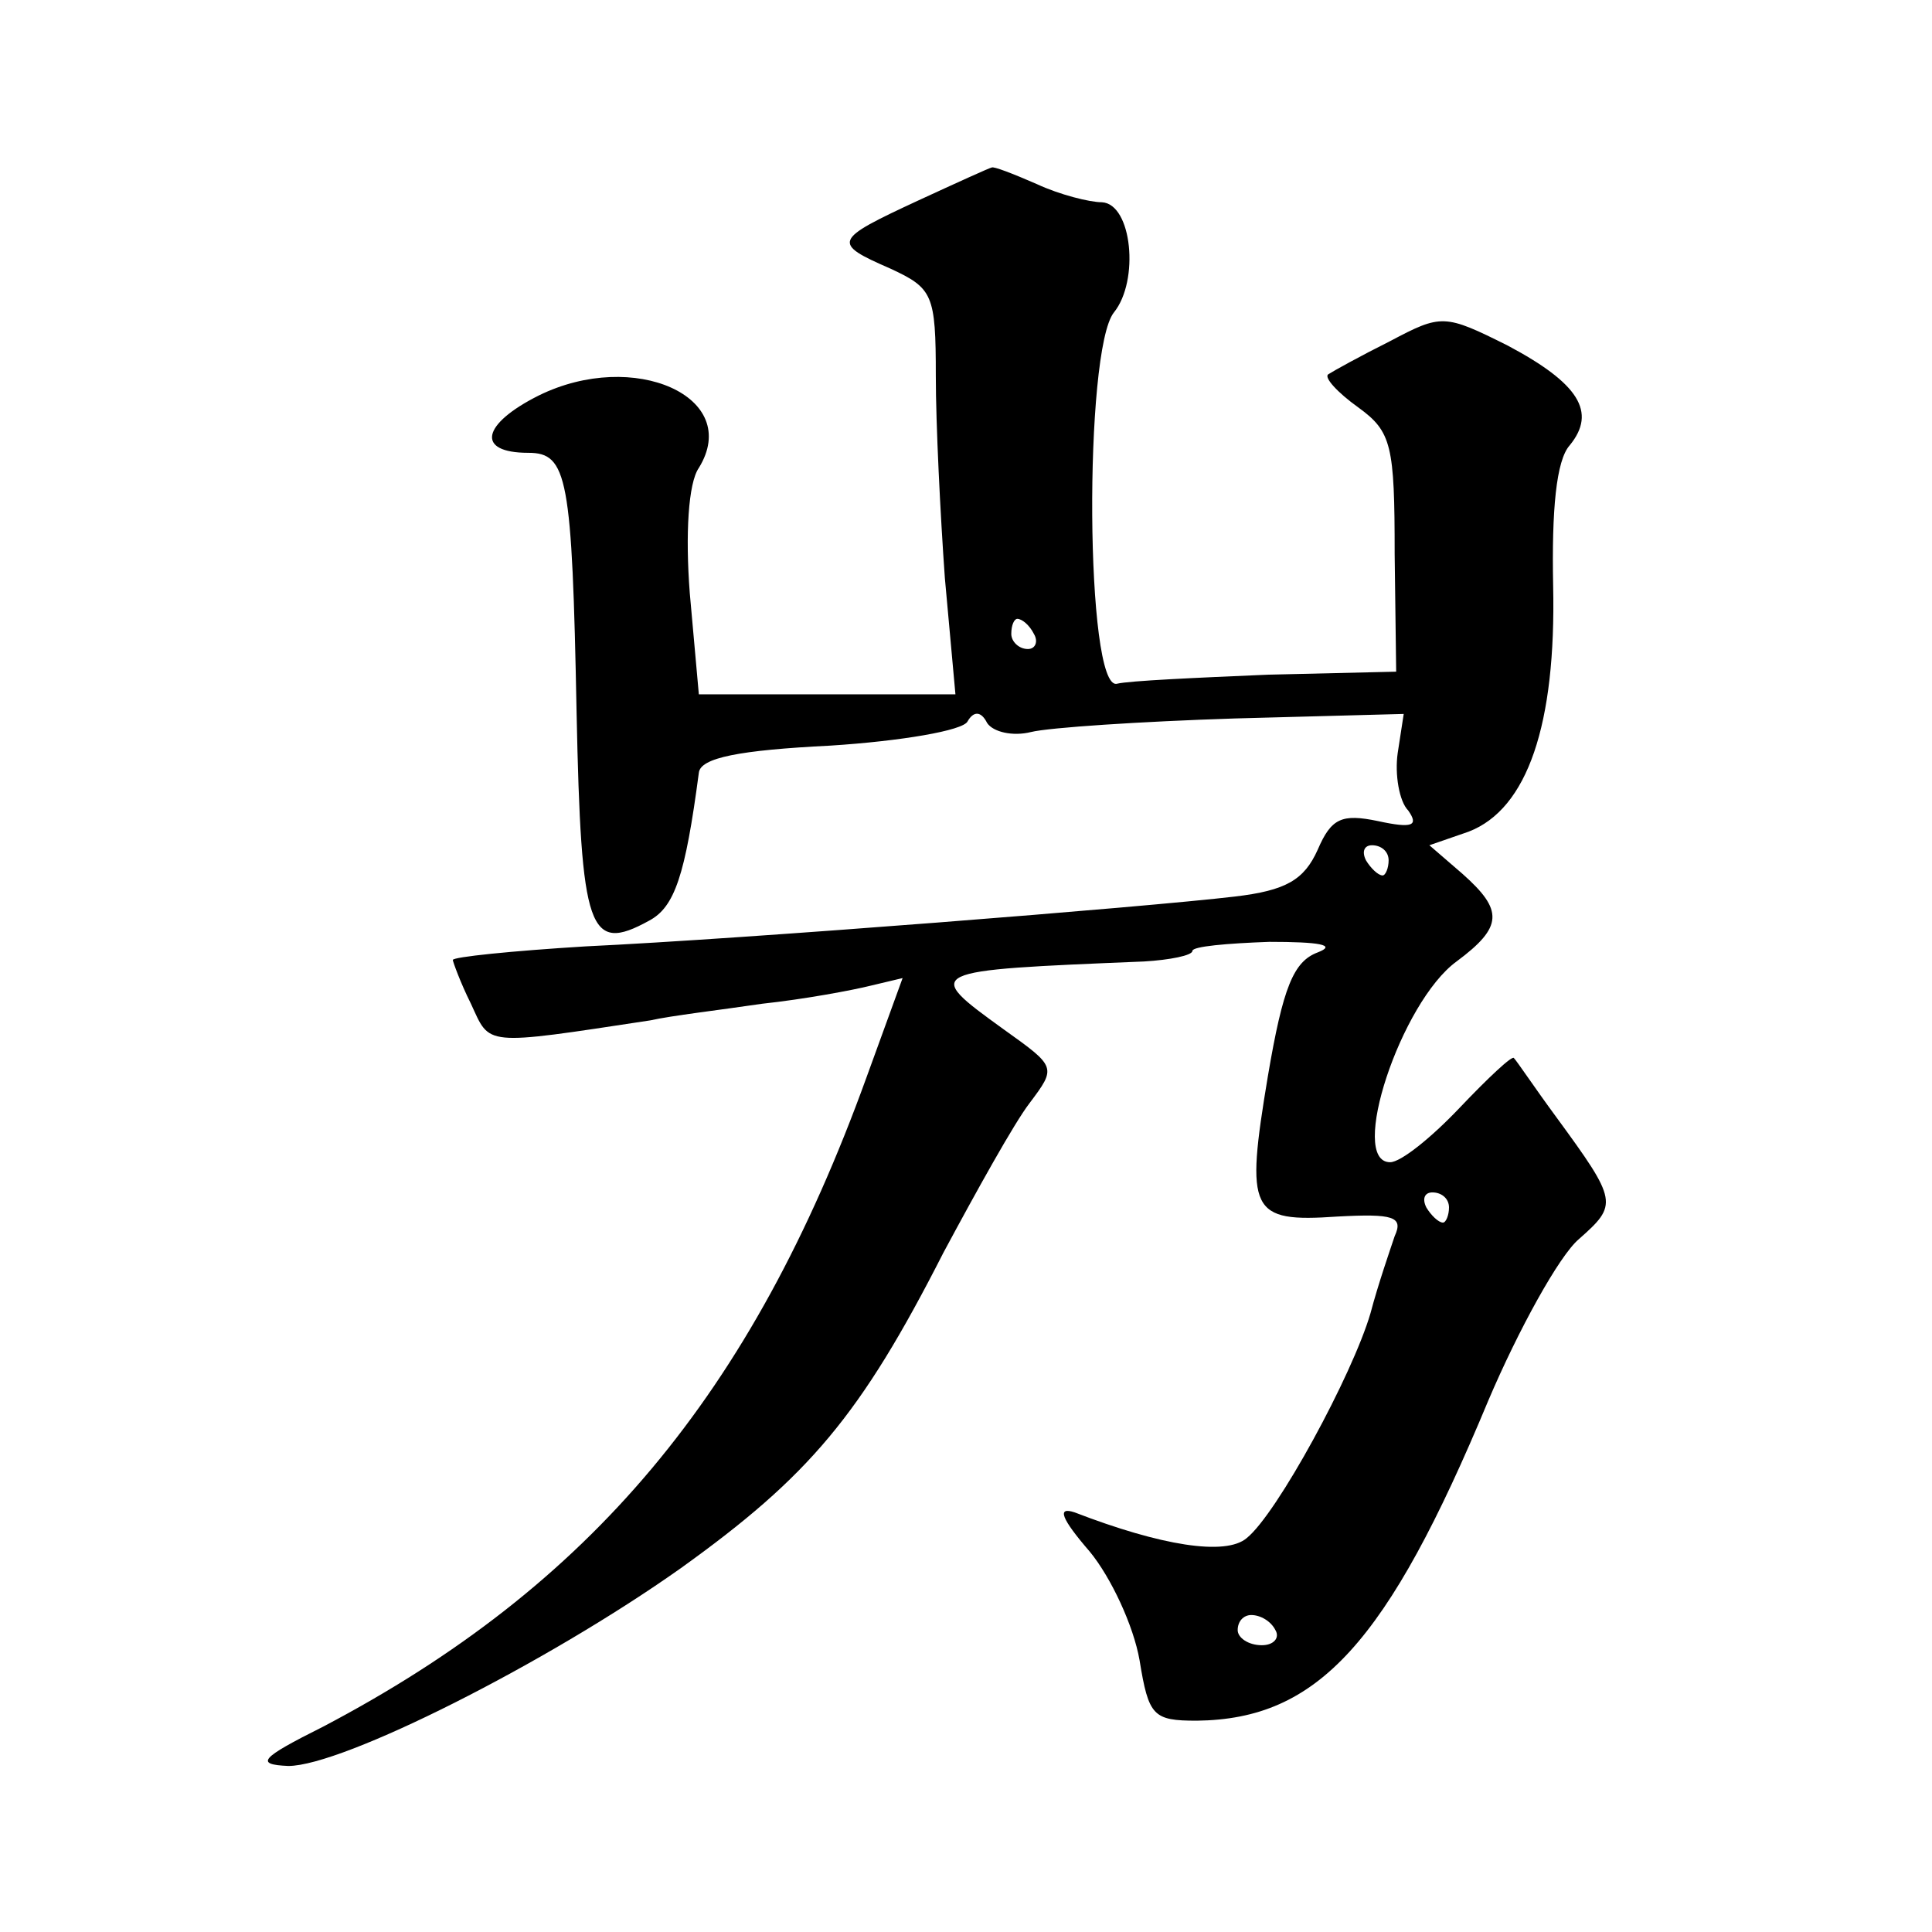 <?xml version="1.0" standalone="no"?>
<!DOCTYPE svg PUBLIC "-//W3C//DTD SVG 20010904//EN"
 "http://www.w3.org/TR/2001/REC-SVG-20010904/DTD/svg10.dtd">
<svg version="1.0" xmlns="http://www.w3.org/2000/svg"
 width="128pt" height="128pt" viewBox="0 0 128 128"
 preserveAspectRatio="xMidYMid meet">
<g transform="translate(0,128) scale(0.1,-0.1)"
fill="#0" stroke="none">
<path d="M608 1147 c-56 -26 -57 -28 -18 -45 28 -13 30 -17 30 -71 0 -32 3 -92
6 -134 l7 -77 -85 0 -85 0 -6 67 c-3 39 -1 73 6 83 29 47 -43 79 -106 48 -38 -19
-42 -38 -7 -38 26 0 29 -16 32 -172 3 -145 8 -160 48 -138 17 9 24 30 33 98 1 10
27 15 87 18 47 3 88 10 91 16 4 7 9 7 13 -1 4 -6 17 -9 29 -6 12 3 73 7 135 9 l112
3 -4 -26 c-2 -14 1 -32 7 -38 7 -10 3 -12 -20 -7 -24 5 -31 2 -40 -19 -9 -20 -21
-27 -55 -31 -59 -7 -324 -28 -430 -33 -49 -3 -88 -7 -88 -9 0 -1 5 -15 12 -29 13
-28 7 -28 119 -11 13 3 47 7 74 11 28 3 60 9 72 12 l21 5 -24 -66 c-76 -210 -183
-337 -360 -430 -42 -21 -45 -25 -23 -26 36 0 171 68 260 131 85 61 119 101 174
209 22 41 47 86 57 99 18 24 18 24 -17 49 -54 39 -53 39 93 45 17 1 32 4 32 7 0
3 23 5 51 6 33 0 45 -2 32 -7 -16 -6 -23 -23 -33 -82 -15 -90 -12 -97 46 -93 37
2 44 0 38 -13 -3 -9 -11 -32 -16 -51 -12 -41 -62 -133 -82 -149 -14 -12 -57 -5
-114 17 -12 4 -9 -4 10 -26 14 -17 29 -49 33 -72 6 -37 9 -40 38 -40 80 1 126 51
193 212 20 47 47 96 60 107 26 23 26 25 -15 81 -14 19 -26 37 -28 39 -1 2 -17 -13
-36 -33 -19 -20 -39 -36 -46 -36 -28 0 7 106 44 133 31 23 31 34 4 58 l-22 19 26
9 c39 15 58 71 56 163 -1 50 2 83 11 93 18 22 6 41 -41 66 -42 21 -44 21 -78 3
-20 -10 -38 -20 -41 -22 -3 -2 6 -12 20 -22 22 -16 24 -25 24 -97 l1 -78 -85 -2
c-47 -2 -92 -4 -100 -6 -21 -5 -22 221 -2 246 17 21 12 72 -8 73 -8 0 -28 5 -43
12 -16 7 -29 12 -30 11 -1 0 -23 -10 -49 -22z m77 -287 c3 -5 1 -10 -4 -10 -6 0
-11 5 -11 10 0 6 2 10 4 10 3 0 8 -4 11 -10z m235 -150 c0 -5 -2 -10 -4 -10 -3
0 -8 5 -11 10 -3 6 -1 10 4 10 6 0 11 -4 11 -10z m40 -230 c0 -5 -2 -10 -4 -10
-3 0 -8 5 -11 10 -3 6 -1 10 4 10 6 0 11 -4 11 -10z m-115 -280 c3 -5 -1 -10 -9
-10 -9 0 -16 5 -16 10 0 6 4 10 9 10 6 0 13 -4 16 -10z"/>
</g>
</svg>
